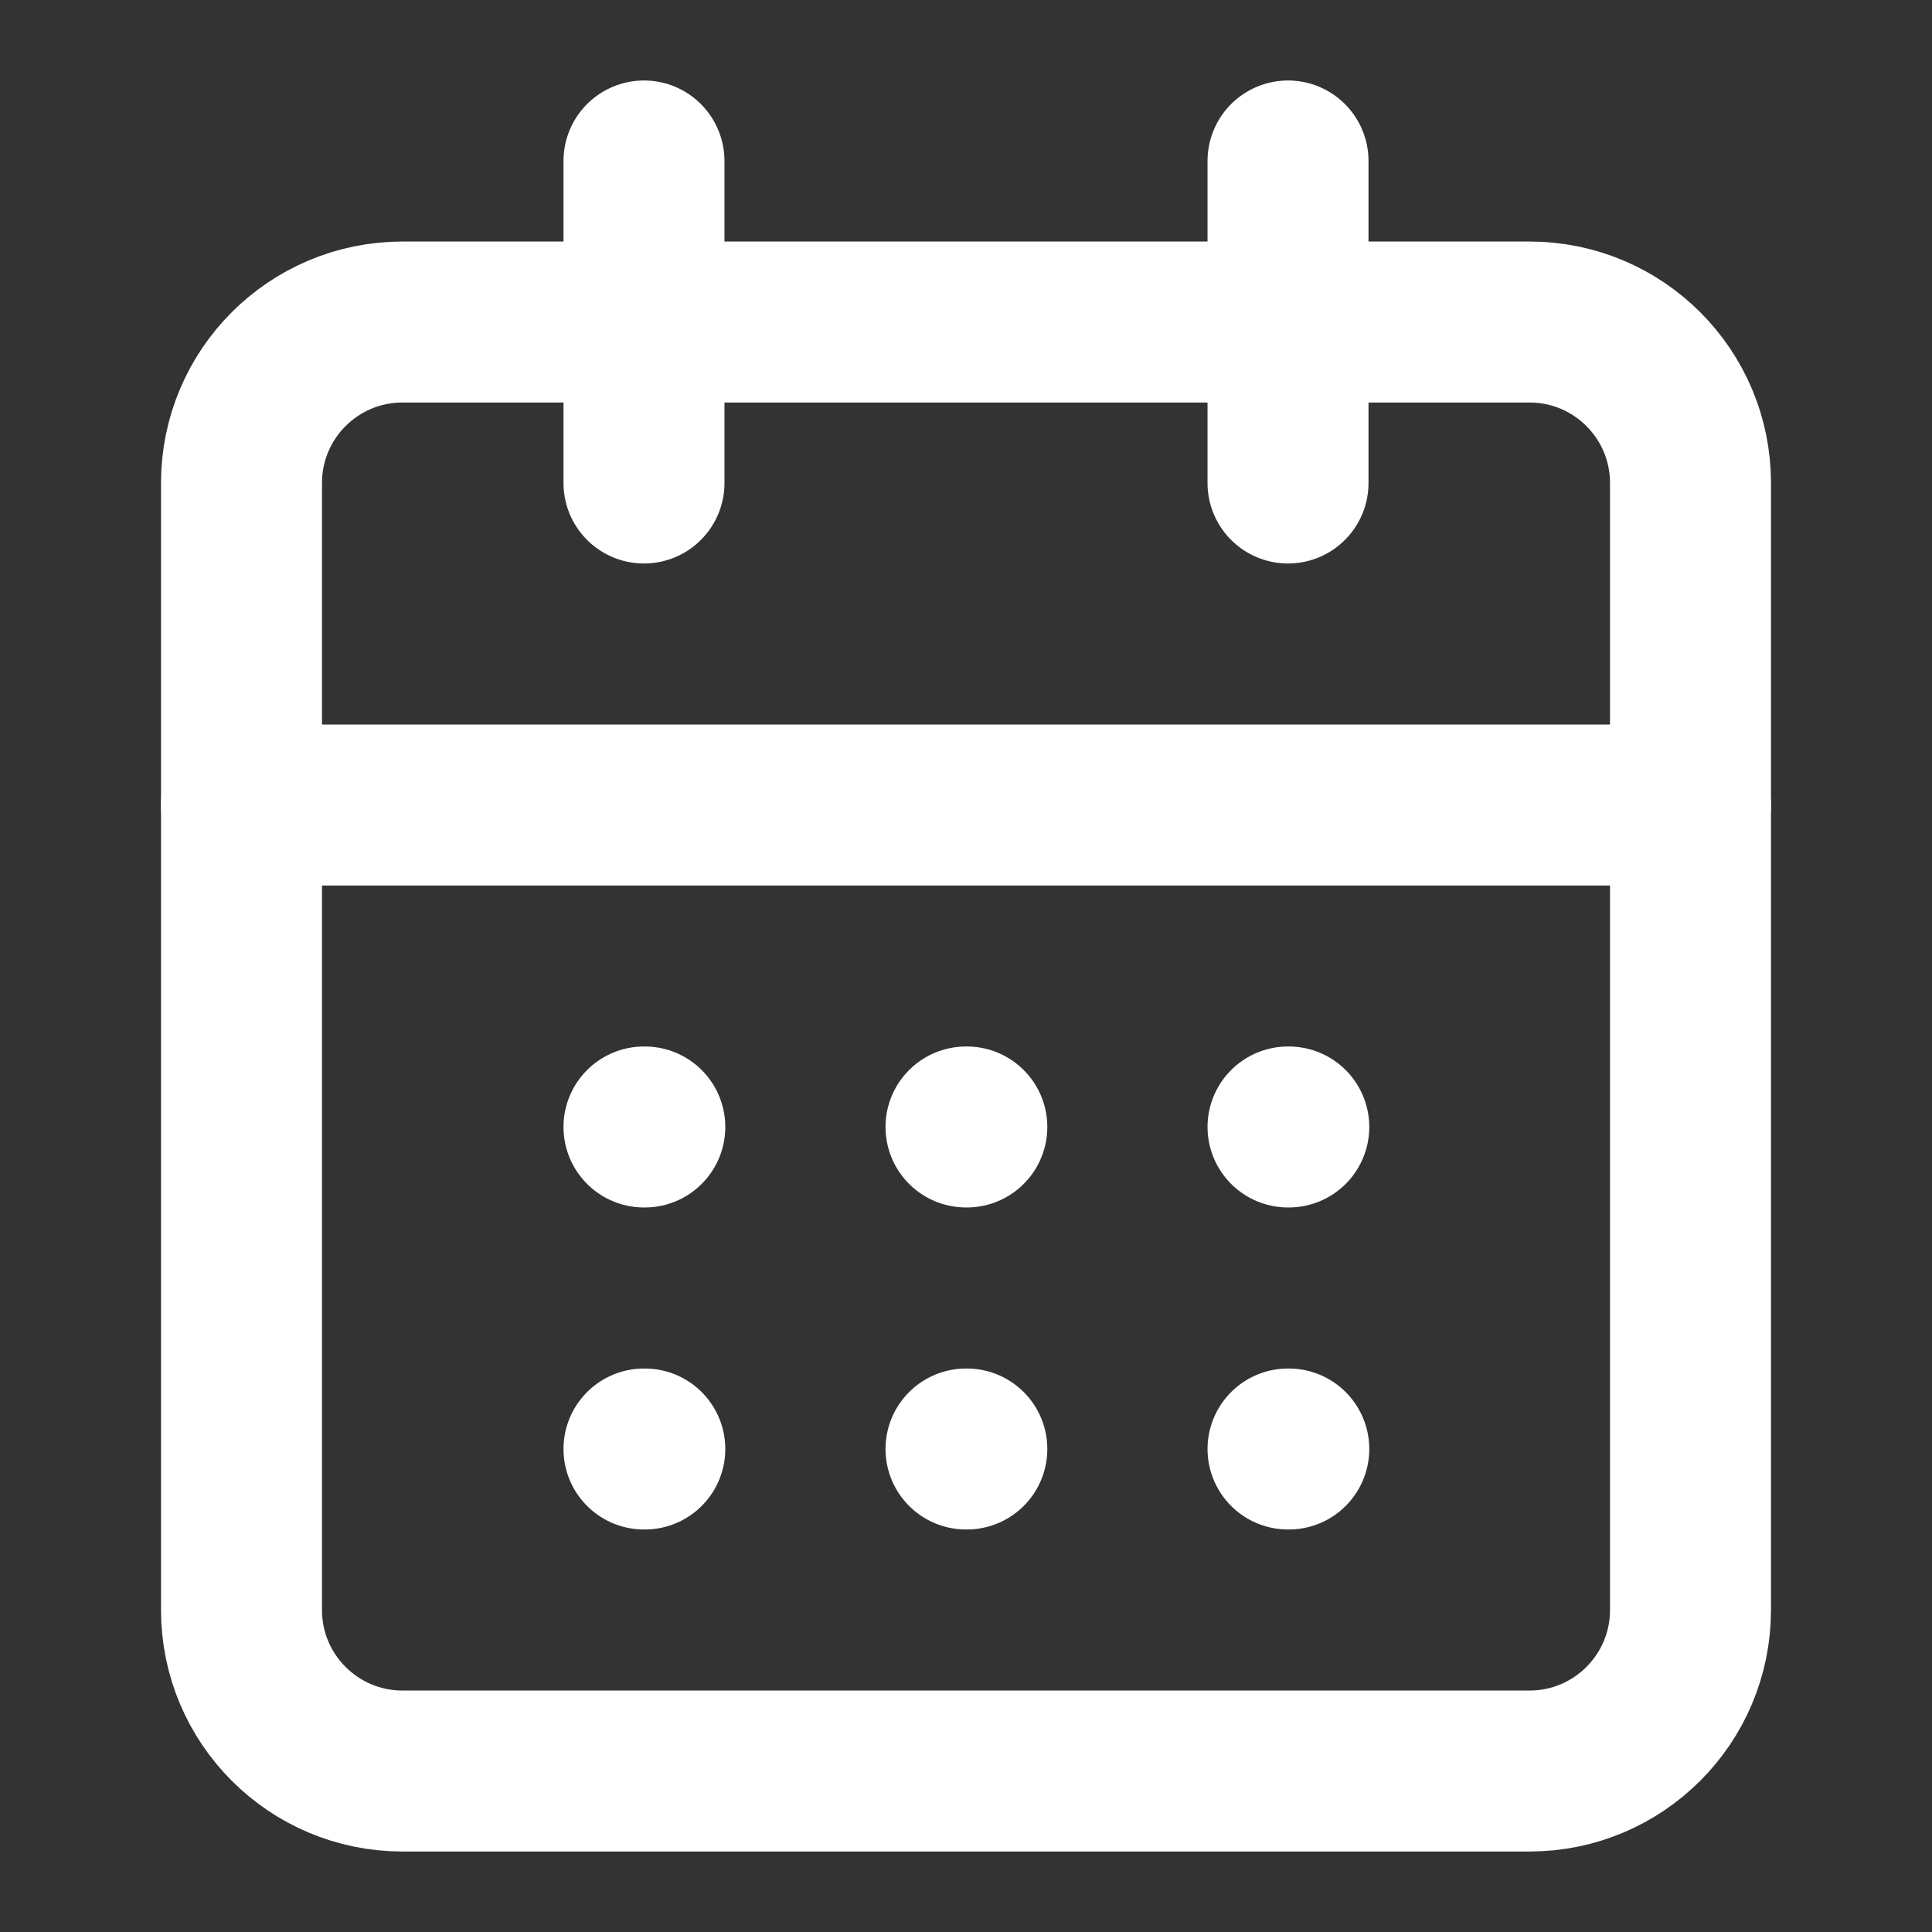 <?xml version="1.0" encoding="utf-8"?>
<svg xmlns="http://www.w3.org/2000/svg" fill="none" height="100%" overflow="visible" preserveAspectRatio="none" style="display: block;" viewBox="0 0 28 28" width="100%">
<rect x="0" y="0" width="28" height="28" fill="#333333" stroke="none"/>
<g id="lucide/calendar-days">
<path d="M9.333 2.333V7" id="Vector" stroke="white" stroke-linecap="round" stroke-linejoin="round" stroke-width="2.333"/>
<path d="M18.667 2.333V7" id="Vector_2" stroke="white" stroke-linecap="round" stroke-linejoin="round" stroke-width="2.333"/>
<path d="M22.167 4.667H5.833C4.545 4.667 3.5 5.711 3.5 7V23.333C3.5 24.622 4.545 25.667 5.833 25.667H22.167C23.455 25.667 24.5 24.622 24.5 23.333V7C24.5 5.711 23.455 4.667 22.167 4.667Z" id="Vector_3" stroke="white" stroke-linecap="round" stroke-linejoin="round" stroke-width="2.333"/>
<path d="M3.5 11.667H24.5" id="Vector_4" stroke="white" stroke-linecap="round" stroke-linejoin="round" stroke-width="2.333"/>
<path d="M9.333 16.333H9.345" id="Vector_5" stroke="white" stroke-linecap="round" stroke-linejoin="round" stroke-width="2.333"/>
<path d="M14 16.333H14.012" id="Vector_6" stroke="white" stroke-linecap="round" stroke-linejoin="round" stroke-width="2.333"/>
<path d="M18.667 16.333H18.678" id="Vector_7" stroke="white" stroke-linecap="round" stroke-linejoin="round" stroke-width="2.333"/>
<path d="M9.333 21H9.345" id="Vector_8" stroke="white" stroke-linecap="round" stroke-linejoin="round" stroke-width="2.333"/>
<path d="M14 21H14.012" id="Vector_9" stroke="white" stroke-linecap="round" stroke-linejoin="round" stroke-width="2.333"/>
<path d="M18.667 21H18.678" id="Vector_10" stroke="white" stroke-linecap="round" stroke-linejoin="round" stroke-width="2.333"/>
</g>
</svg>